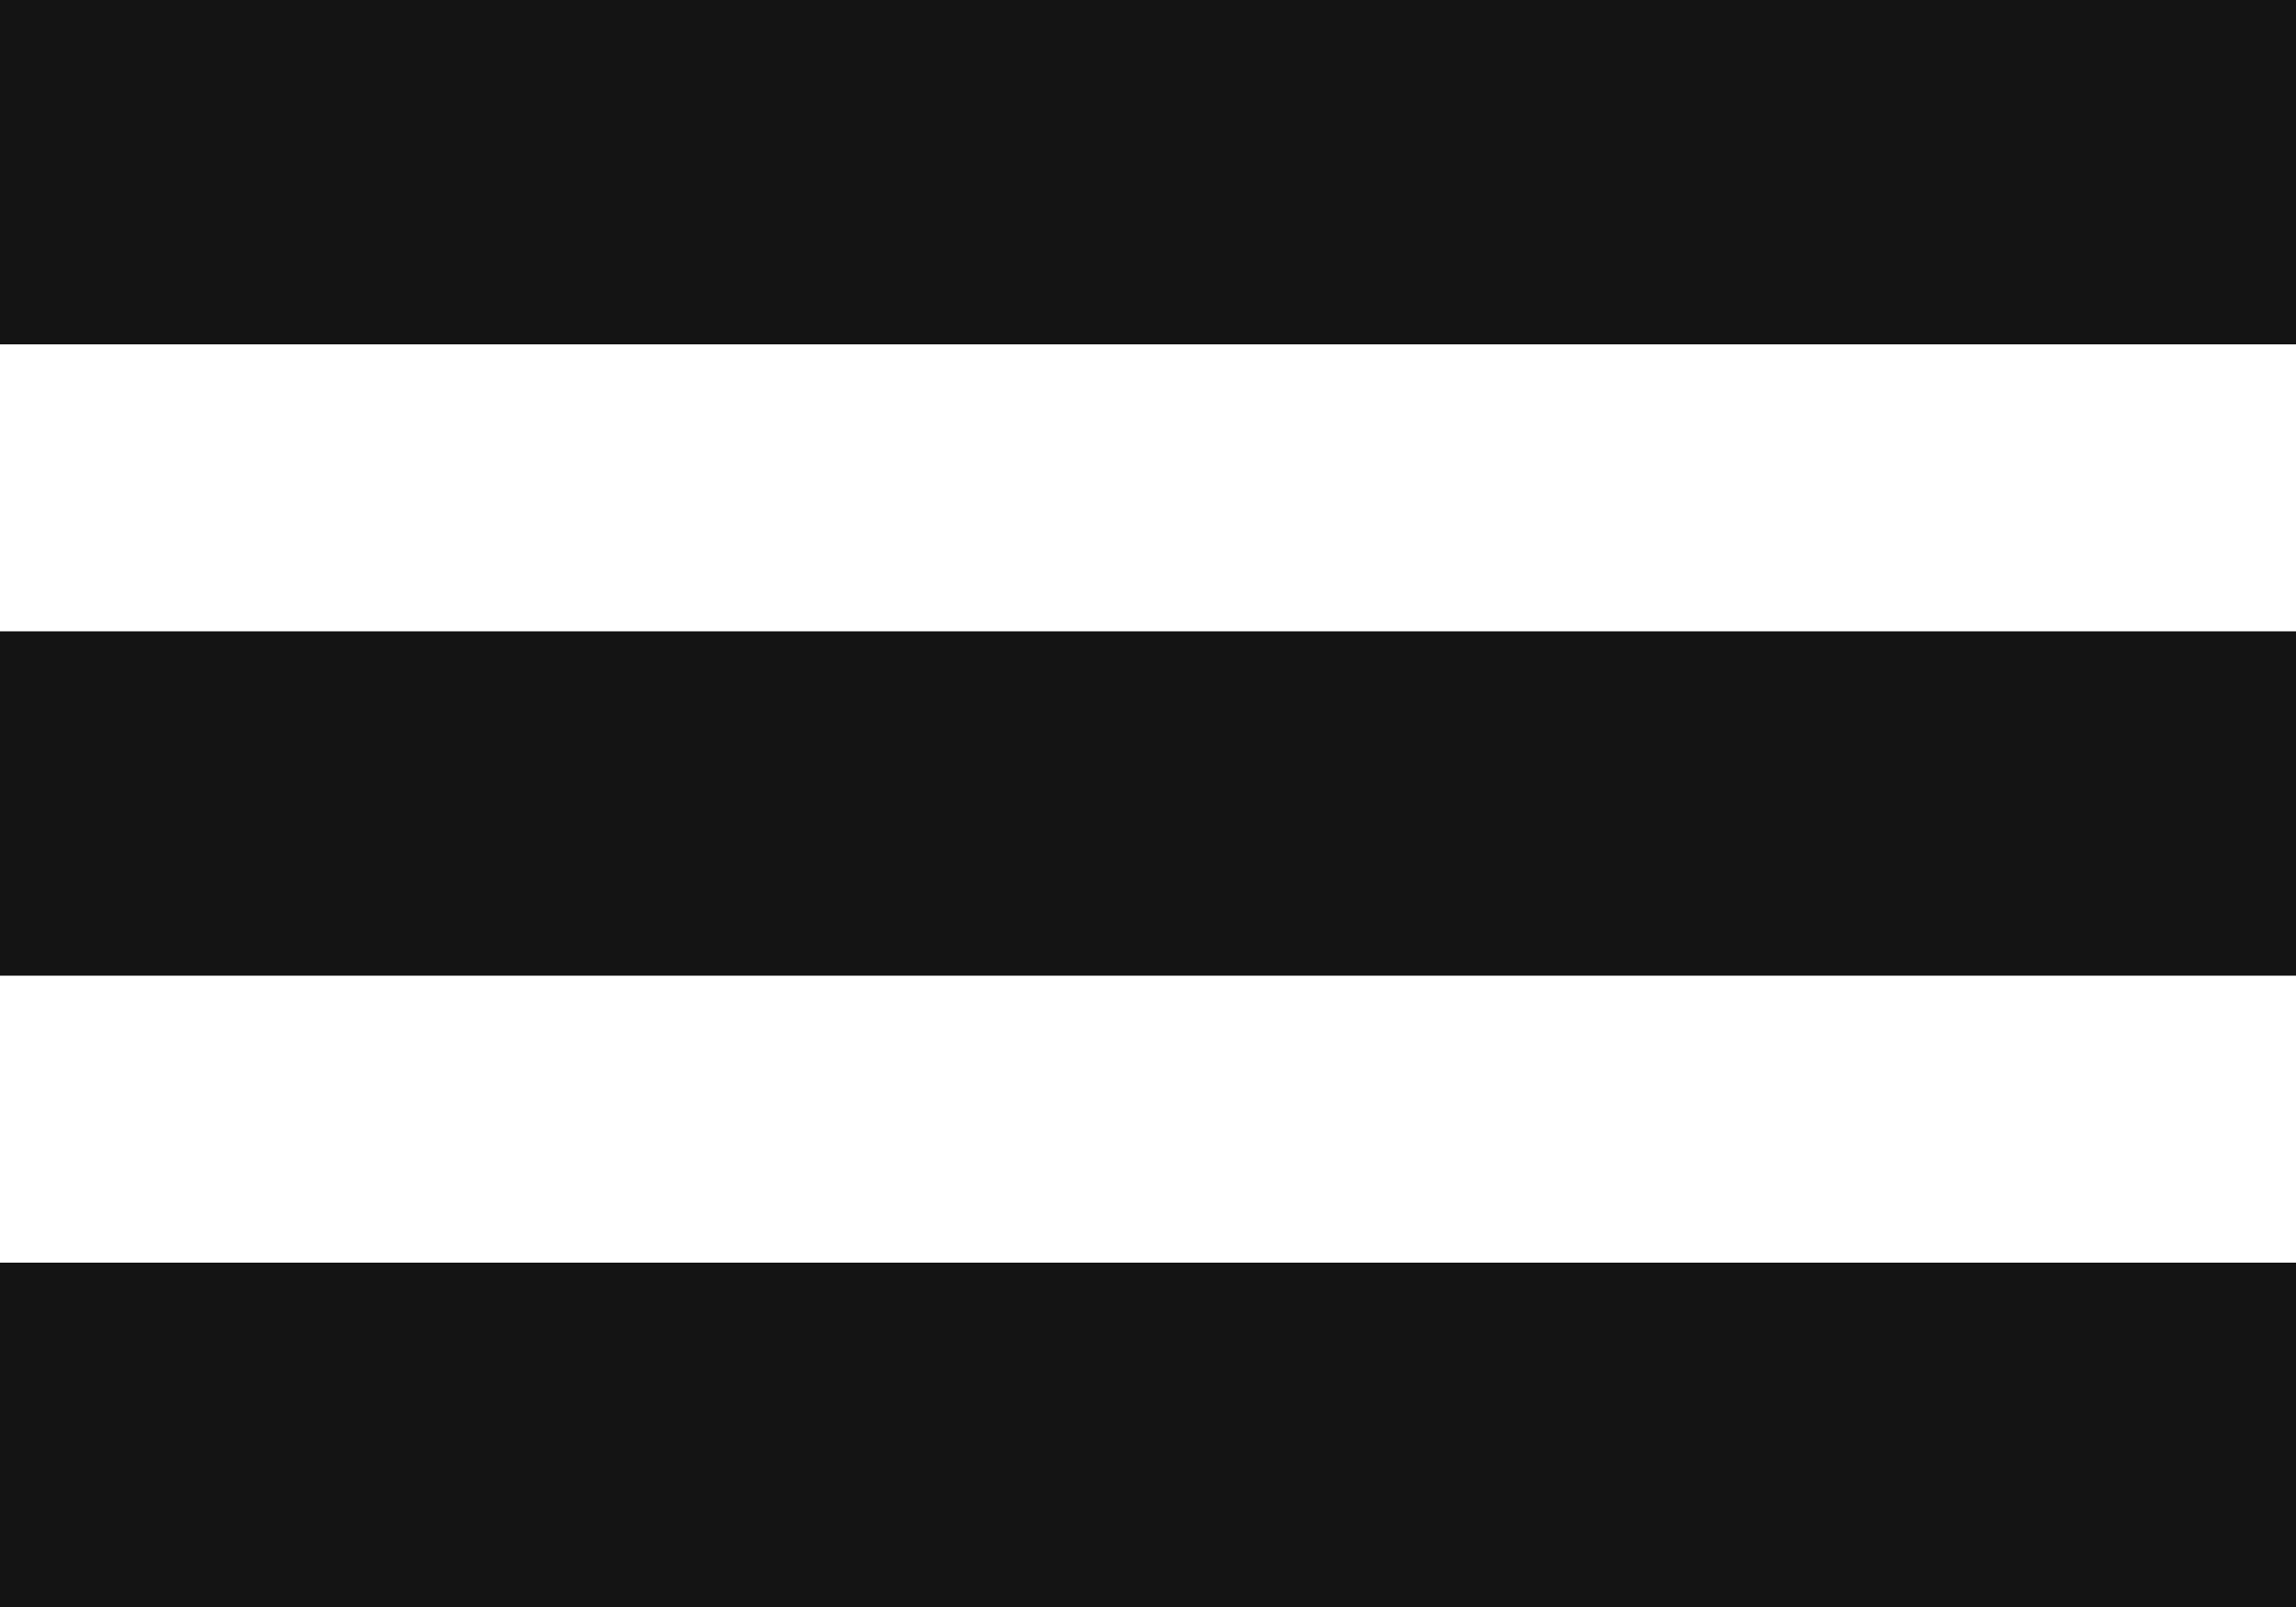 <svg width="20" height="14" viewBox="0 0 20 14" fill="none" xmlns="http://www.w3.org/2000/svg">
<rect width="20" height="3" fill="#141414"/>
<rect y="5.5" width="20" height="3" fill="#141414"/>
<rect y="11" width="20" height="3" fill="#141414"/>
</svg>
